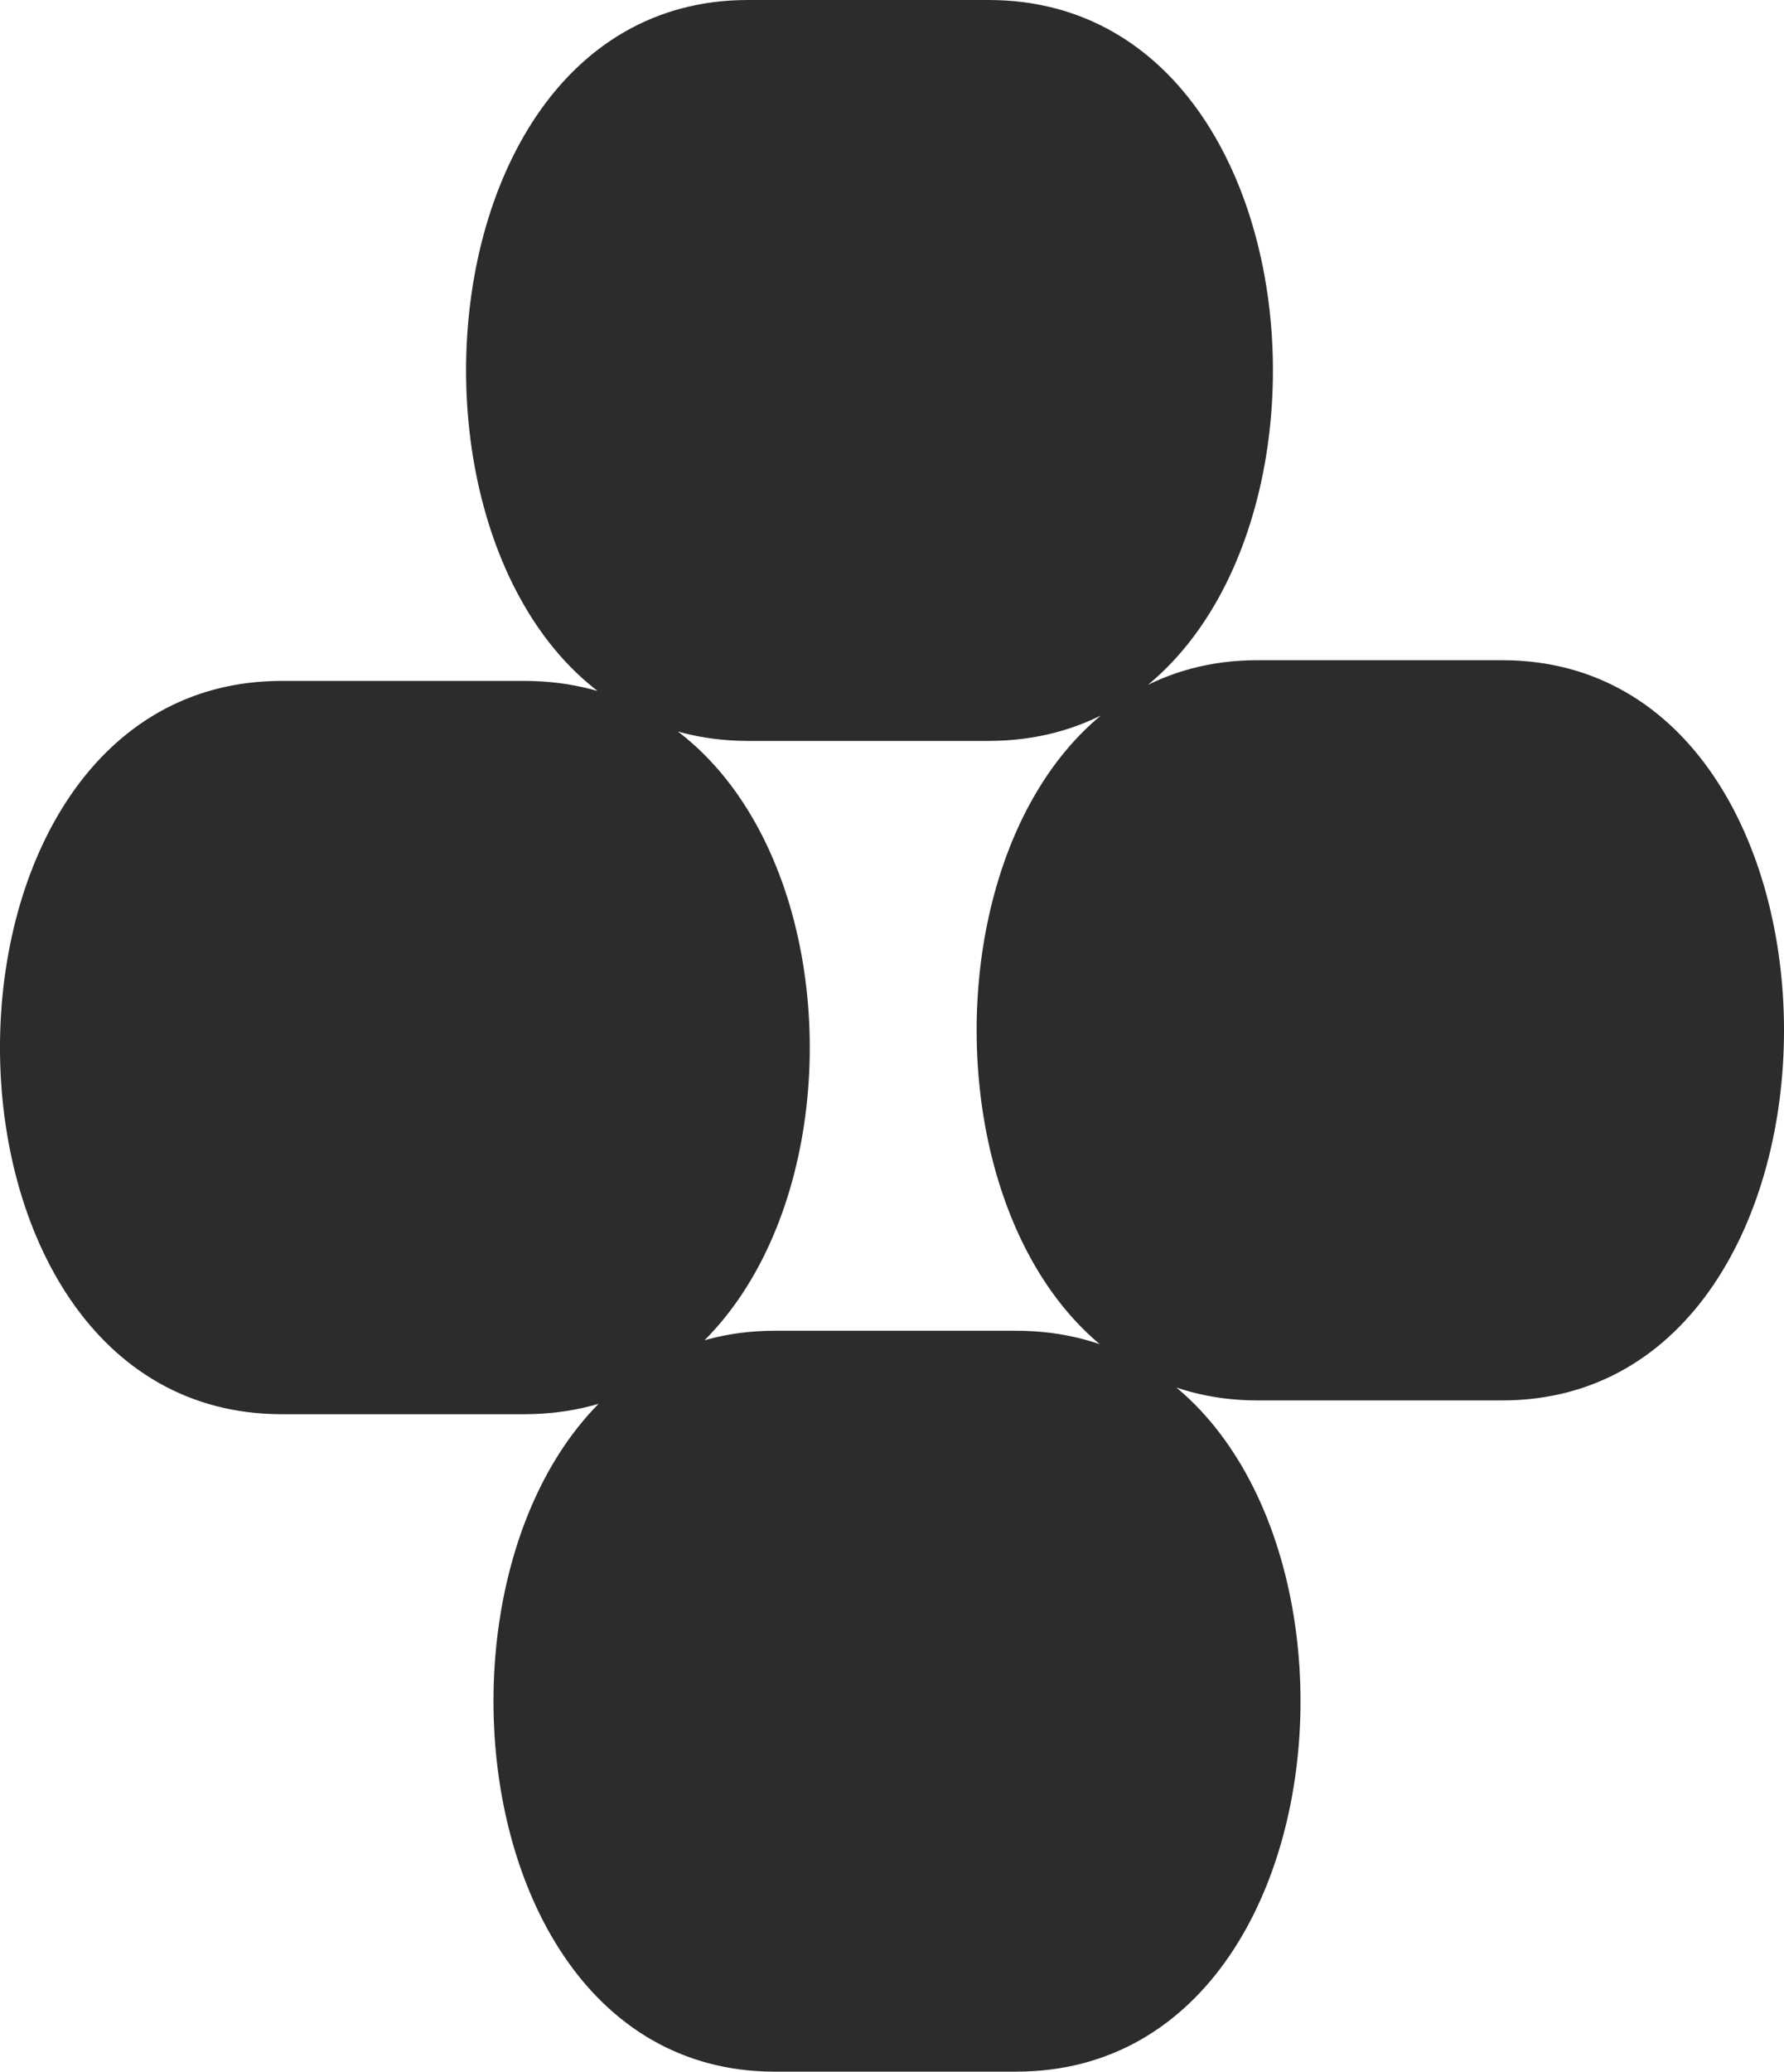 <svg xmlns="http://www.w3.org/2000/svg" width="248.394" height="288.288" viewBox="0 0 186.296 216.216"><path d="M233.918 384.009h25.272c39.672 0 39.672 76.32 0 76.32h-25.272c-39.096 0-39.096-76.32 0-76.32zm48.672-71.064h25.128c39.456 0 39.456 77.112 0 77.112H282.59c-39.096 0-39.096-77.112 0-77.112zm53.208 68.904h25.56c39.096 0 39.096 77.04 0 77.04h-25.56c-38.952 0-38.952-77.04 0-77.04zm-50.4 69.984h25.2c39.456 0 39.456 77.112 0 77.112h-25.2c-39.024 0-39.024-77.112 0-77.112z" style="fill:#2d2c2b;stroke:#2d2c2b;stroke-width:.216;stroke-linecap:round;stroke-linejoin:round;stroke-miterlimit:10.433" transform="translate(-204.49 -312.837)"/></svg>
